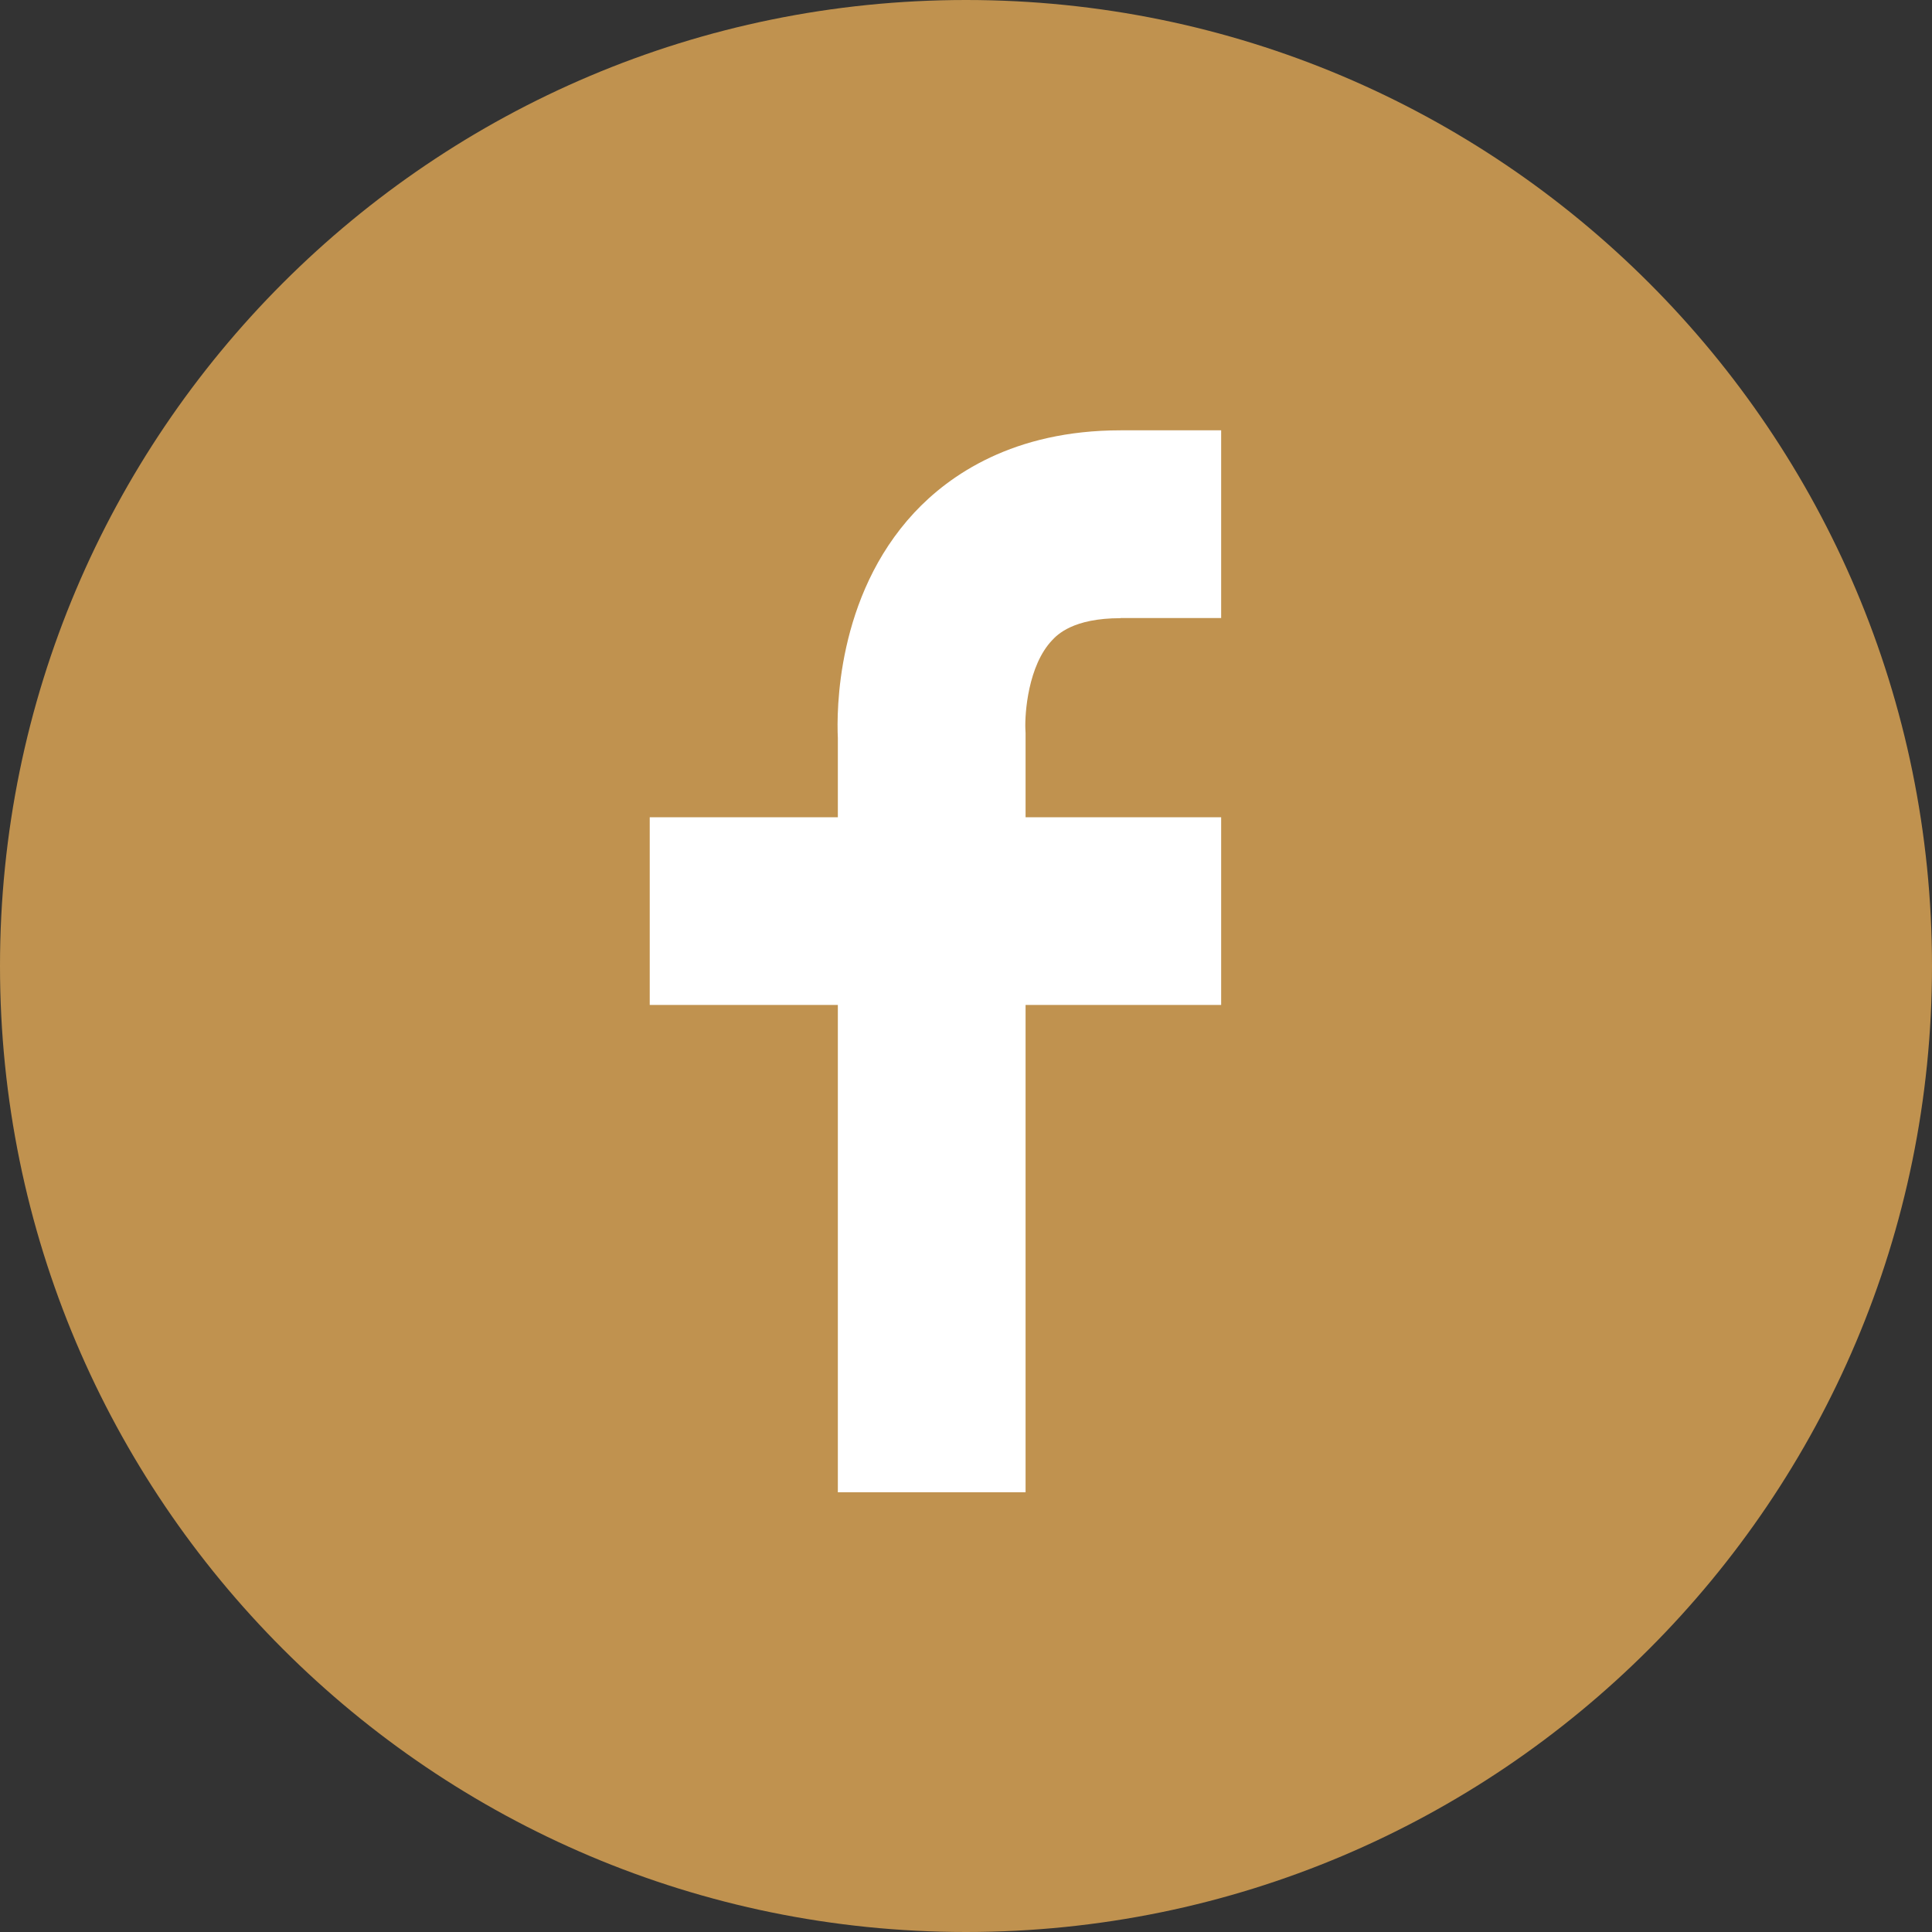 <svg width="30" height="30" viewBox="0 0 30 30" fill="none" xmlns="http://www.w3.org/2000/svg">
<rect x="0" y="0" width="30" height="30" fill="#333333" stroke="none"/>
<path d="M15 30C23.284 30 30 23.284 30 15C30 6.716 23.284 0 15 0C6.716 0 0 6.716 0 15C0 23.284 6.716 30 15 30Z" fill="#C0924F"/>
<path d="M17.4 9.597H18.962V6.682H17.4C15.736 6.682 14.74 7.378 14.196 7.961C12.983 9.265 12.991 11.052 13.01 11.459V12.69H10.089V15.605H13.01V23.172H15.925V15.605H18.962V12.69H15.925V11.381L15.922 11.321C15.912 11.077 15.964 10.334 16.337 9.942C16.417 9.856 16.663 9.599 17.4 9.599V9.597Z" fill="white"/>
</svg>
